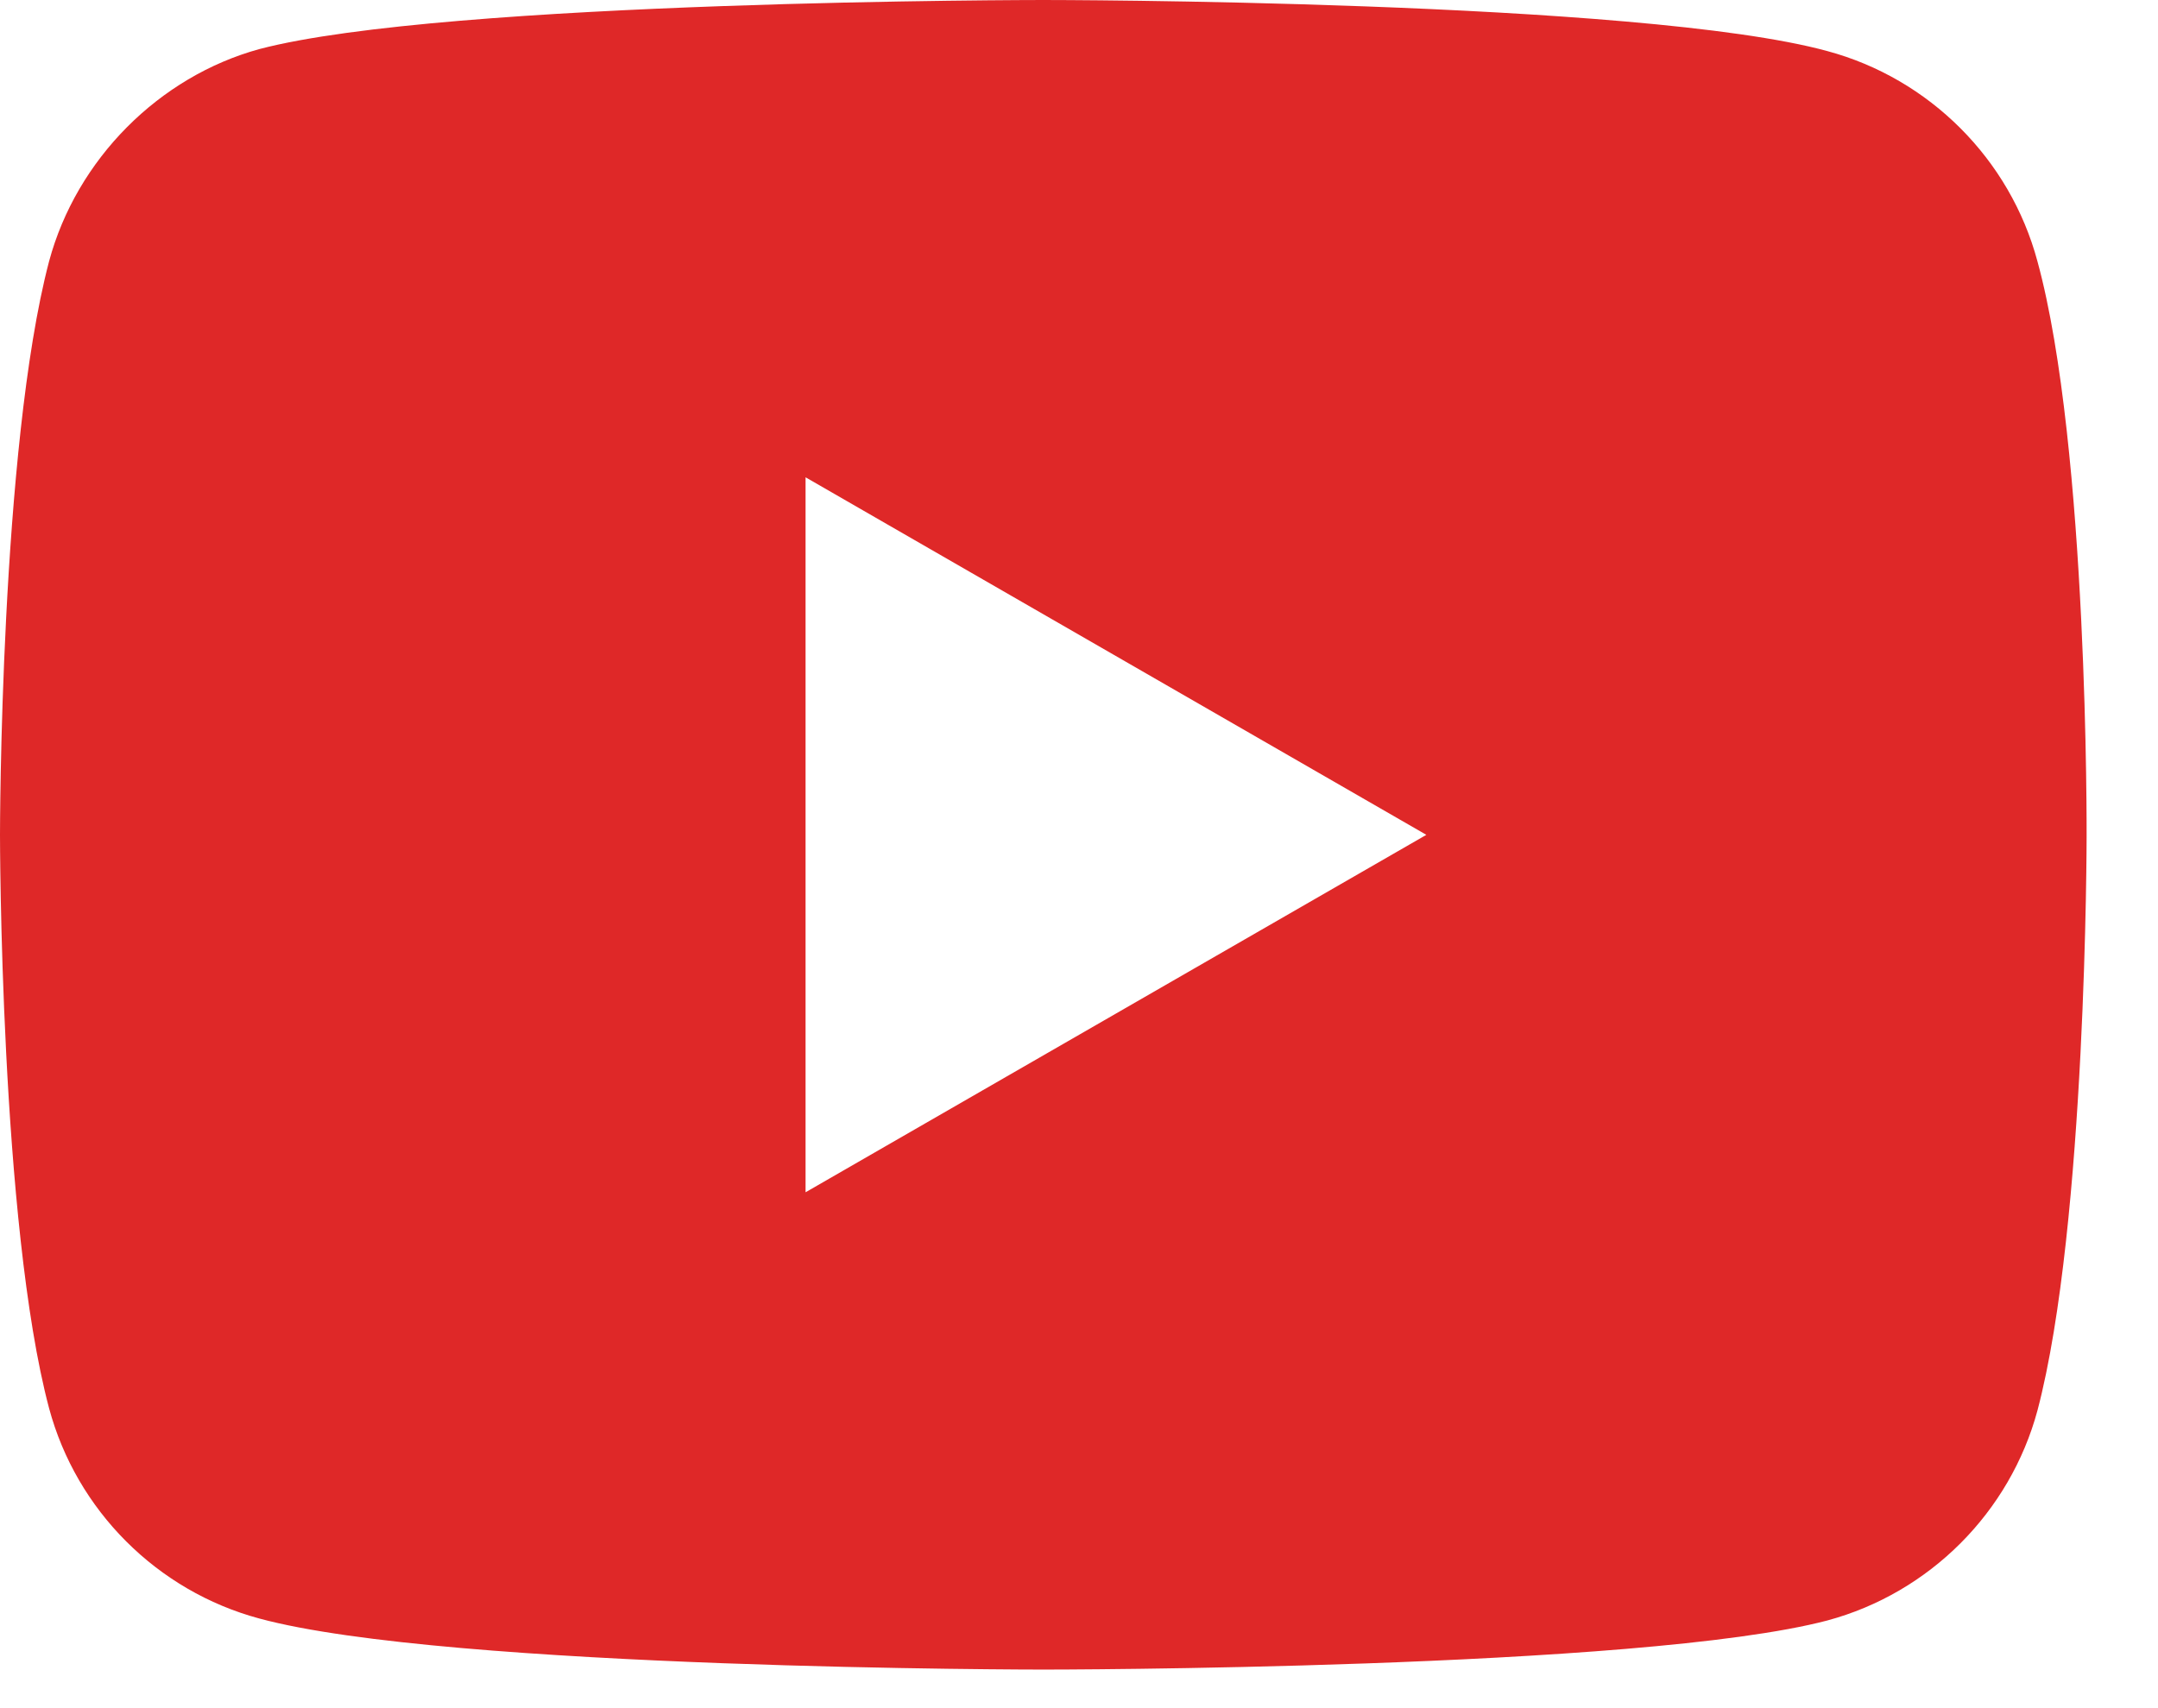 <svg width="24" height="19" viewBox="0 0 24 19" fill="none" xmlns="http://www.w3.org/2000/svg">
<path d="M22.659 2.906C22.354 1.77 21.458 0.874 20.322 0.568C18.246 0 11.603 0 11.603 0C11.603 0 4.96 0 2.884 0.546C1.77 0.852 0.852 1.77 0.546 2.906C4.25747e-08 4.981 0 9.286 0 9.286C0 9.286 4.25747e-08 13.612 0.546 15.665C0.852 16.802 1.748 17.697 2.884 18.003C4.981 18.571 11.603 18.571 11.603 18.571C11.603 18.571 18.246 18.571 20.322 18.025C21.458 17.719 22.354 16.823 22.66 15.687C23.206 13.612 23.206 9.308 23.206 9.308C23.206 9.308 23.227 4.981 22.659 2.906ZM8.959 13.262V5.309L15.863 9.286L8.959 13.262Z" fill="#DF2828"/>
</svg>
